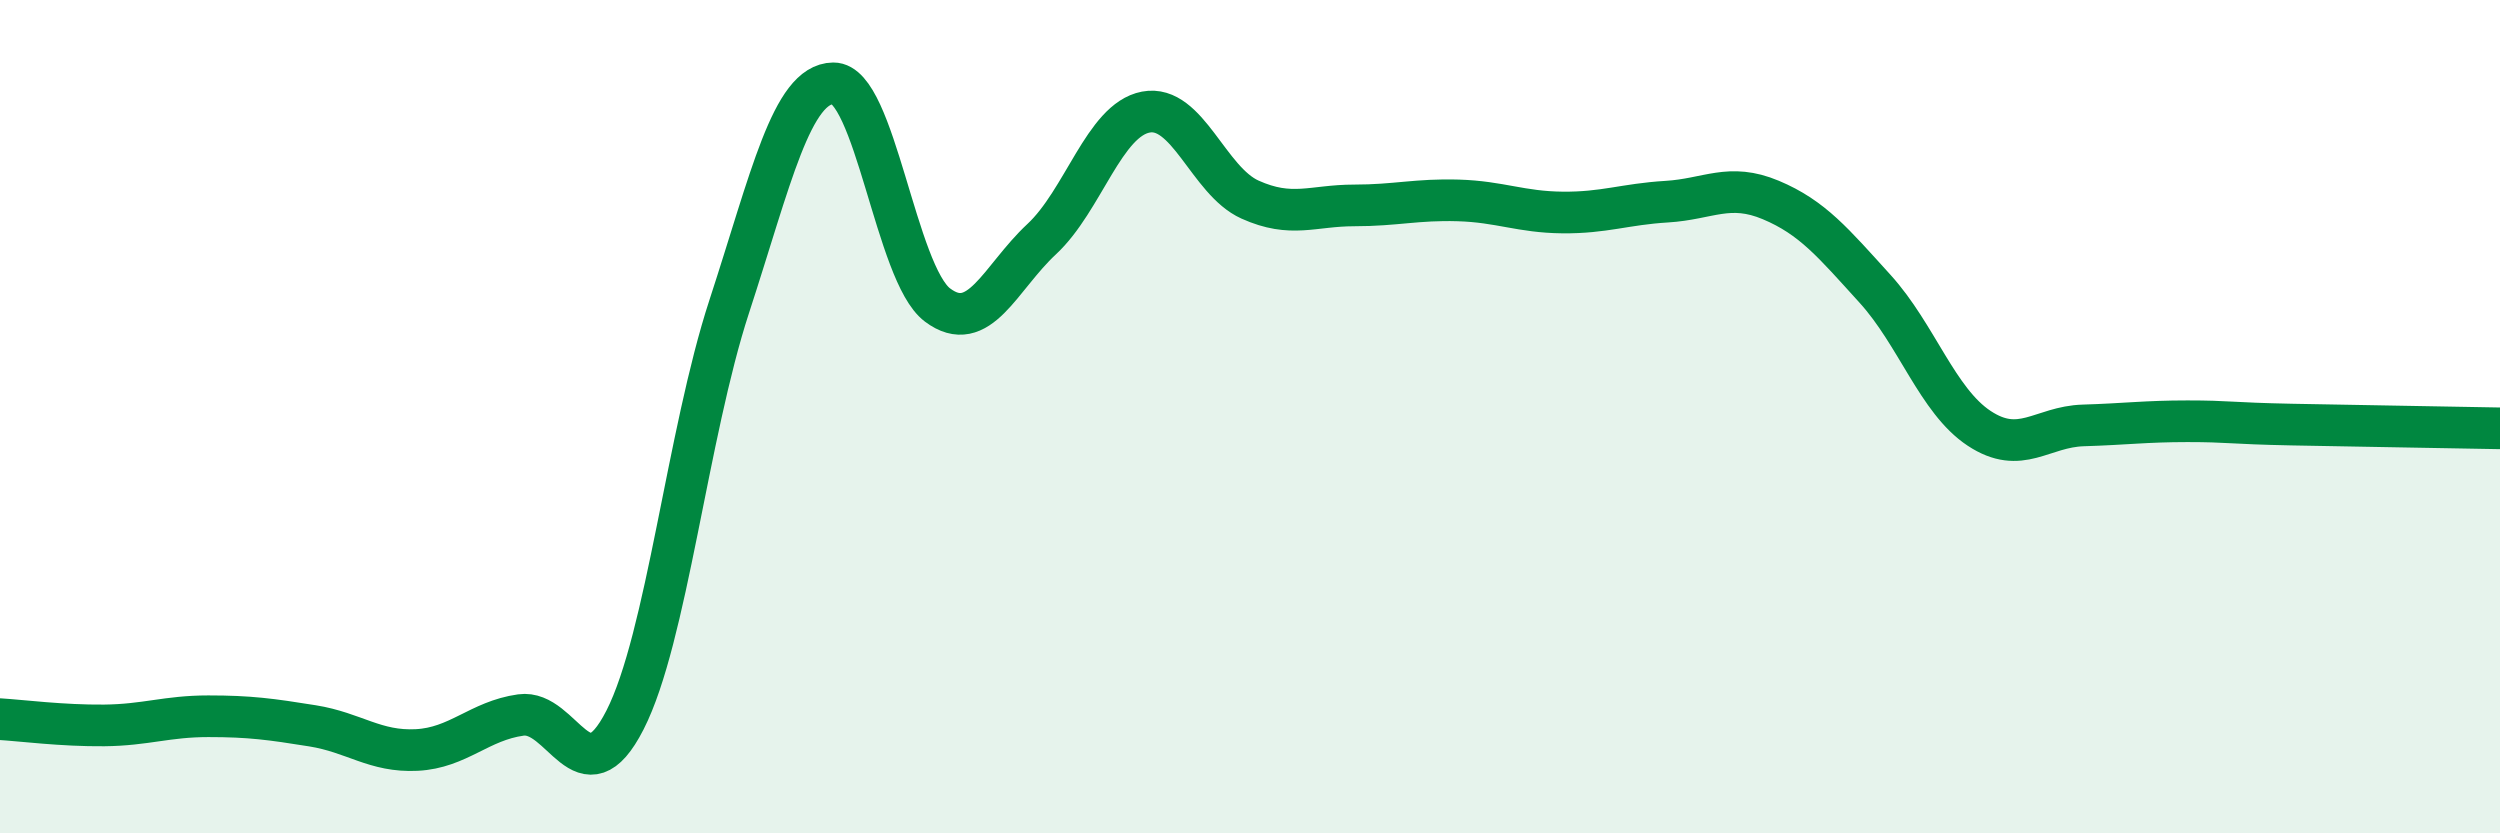 
    <svg width="60" height="20" viewBox="0 0 60 20" xmlns="http://www.w3.org/2000/svg">
      <path
        d="M 0,17.26 C 0.5,17.29 1.5,17.42 2.5,17.41 C 3.5,17.4 4,17.19 5,17.19 C 6,17.19 6.5,17.26 7.5,17.42 C 8.5,17.58 9,18.05 10,18 C 11,17.95 11.5,17.3 12.5,17.16 C 13.5,17.02 14,19.24 15,17.28 C 16,15.32 16.5,10.42 17.5,7.36 C 18.5,4.3 19,2.01 20,2 C 21,1.99 21.5,6.57 22.5,7.32 C 23.5,8.07 24,6.67 25,5.74 C 26,4.81 26.5,2.88 27.5,2.69 C 28.5,2.5 29,4.34 30,4.79 C 31,5.24 31.5,4.93 32.5,4.93 C 33.5,4.93 34,4.78 35,4.81 C 36,4.84 36.5,5.09 37.5,5.1 C 38.5,5.11 39,4.9 40,4.84 C 41,4.78 41.5,4.38 42.5,4.8 C 43.5,5.22 44,5.83 45,6.93 C 46,8.03 46.5,9.62 47.5,10.28 C 48.5,10.94 49,10.24 50,10.21 C 51,10.18 51.5,10.11 52.5,10.11 C 53.5,10.11 53.5,10.16 55,10.19 C 56.5,10.22 59,10.26 60,10.28L60 20L0 20Z"
        fill="#008740"
        opacity="0.1"
        stroke-linecap="round"
        stroke-linejoin="round"
      />
      <path
        d="M 0,17.26 C 0.5,17.29 1.5,17.42 2.5,17.41 C 3.5,17.4 4,17.19 5,17.19 C 6,17.19 6.5,17.26 7.5,17.42 C 8.5,17.58 9,18.05 10,18 C 11,17.95 11.5,17.3 12.5,17.16 C 13.5,17.02 14,19.24 15,17.28 C 16,15.32 16.5,10.42 17.5,7.36 C 18.5,4.3 19,2.01 20,2 C 21,1.99 21.5,6.57 22.5,7.32 C 23.5,8.07 24,6.67 25,5.74 C 26,4.81 26.5,2.88 27.5,2.69 C 28.5,2.5 29,4.34 30,4.79 C 31,5.24 31.5,4.93 32.5,4.93 C 33.5,4.93 34,4.78 35,4.81 C 36,4.84 36.5,5.09 37.5,5.1 C 38.5,5.11 39,4.9 40,4.84 C 41,4.78 41.5,4.38 42.5,4.8 C 43.5,5.22 44,5.83 45,6.93 C 46,8.03 46.5,9.62 47.5,10.28 C 48.5,10.94 49,10.24 50,10.21 C 51,10.18 51.5,10.11 52.5,10.11 C 53.5,10.11 53.5,10.16 55,10.19 C 56.5,10.22 59,10.26 60,10.28"
        stroke="#008740"
        stroke-width="1"
        fill="none"
        stroke-linecap="round"
        stroke-linejoin="round"
      />
    </svg>
  